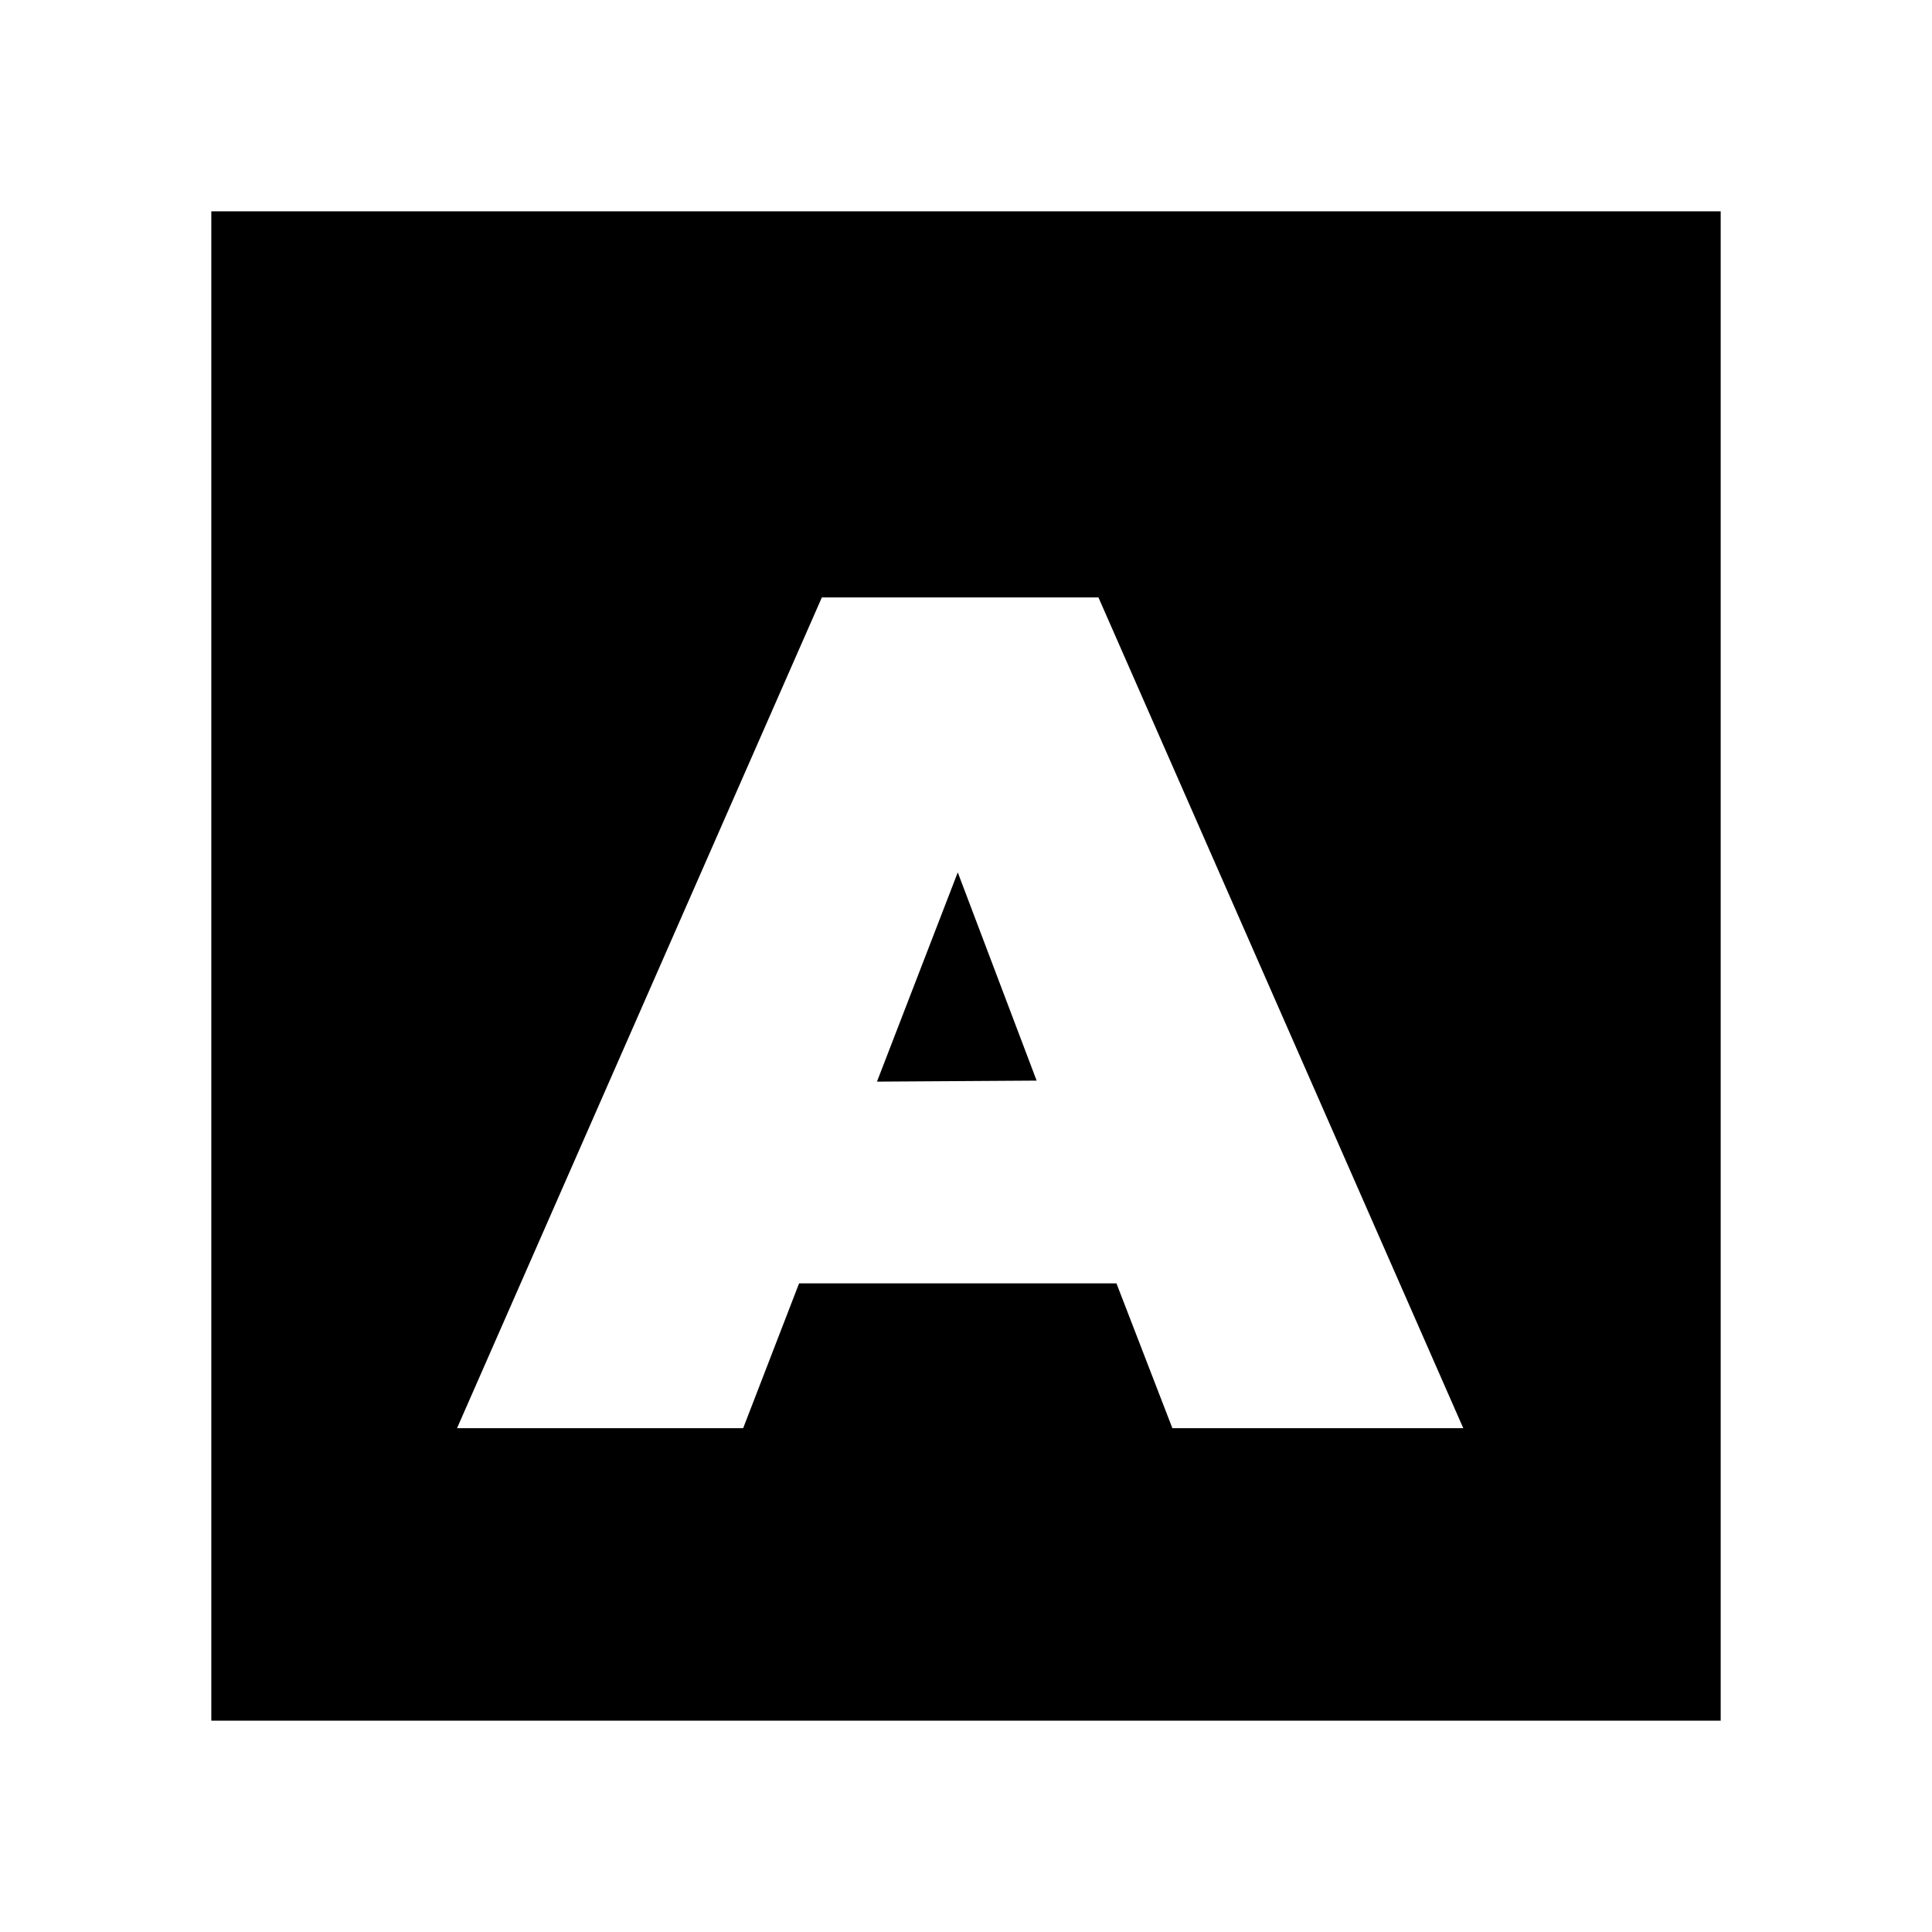 <svg xmlns="http://www.w3.org/2000/svg" fill="none" viewBox="0 0 256 256"><path fill="#000" fill-rule="evenodd" d="M228 28H28v200h200zM108.899 79.163 60.559 189.24h37.914l7.408-19.185h42.056l7.408 19.185h38.546L145.55 79.163zm18.01 36.433-10.706 27.726 21.155-.135z" clip-rule="evenodd"/></svg>
